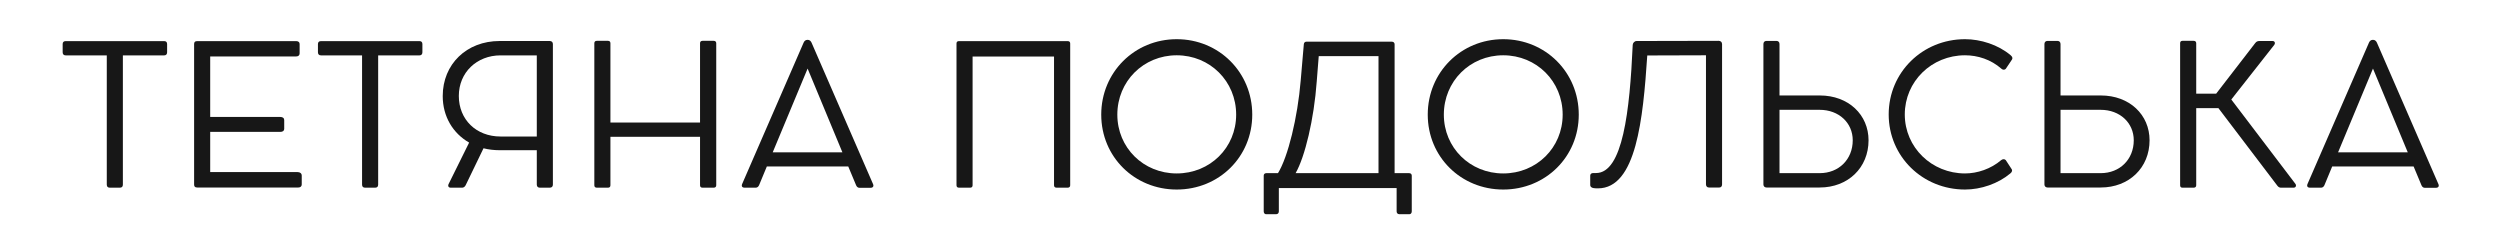 <?xml version="1.0" encoding="UTF-8"?> <svg xmlns="http://www.w3.org/2000/svg" xmlns:xlink="http://www.w3.org/1999/xlink" width="500" zoomAndPan="magnify" viewBox="0 0 375 37.5" height="50" preserveAspectRatio="xMidYMid meet"> <defs> <g></g> </defs> <g fill="#171717" fill-opacity="1"> <g transform="translate(8.458, 28.125)"> <g> <path d="M 0.941 -20.281 C 0.941 -19.977 1.113 -19.82 1.387 -19.82 L 7.559 -19.82 L 7.559 -0.434 C 7.559 -0.129 7.719 0.027 8.008 0.027 L 9.527 0.027 C 9.816 0.027 9.973 -0.129 9.973 -0.434 L 9.973 -19.82 L 16.191 -19.82 C 16.449 -19.82 16.609 -19.992 16.609 -20.281 L 16.609 -21.523 C 16.609 -21.801 16.449 -21.957 16.191 -21.957 L 1.387 -21.957 C 1.098 -21.957 0.941 -21.801 0.941 -21.523 Z M 0.941 -20.281 "></path> </g> </g> <g transform="translate(26.007, 28.125)"> <g> <path d="M 18.633 -2.312 L 5.523 -2.312 L 5.523 -8.34 L 16.047 -8.34 C 16.406 -8.34 16.625 -8.516 16.625 -8.789 L 16.625 -10.105 C 16.625 -10.406 16.406 -10.582 16.047 -10.582 L 5.523 -10.582 L 5.523 -19.66 L 18.43 -19.66 C 18.75 -19.66 18.938 -19.832 18.938 -20.121 L 18.938 -21.523 C 18.938 -21.785 18.75 -21.957 18.43 -21.957 L 3.57 -21.957 C 3.238 -21.957 3.109 -21.812 3.109 -21.512 L 3.109 -0.461 C 3.109 -0.145 3.238 0 3.57 0 L 18.75 0 C 19.051 0 19.254 -0.172 19.254 -0.449 L 19.254 -1.777 C 19.254 -2.109 19.008 -2.312 18.633 -2.312 Z M 18.633 -2.312 "></path> </g> </g> <g transform="translate(46.751, 28.125)"> <g> <path d="M 0.941 -20.281 C 0.941 -19.977 1.113 -19.82 1.387 -19.82 L 7.559 -19.82 L 7.559 -0.434 C 7.559 -0.129 7.719 0.027 8.008 0.027 L 9.527 0.027 C 9.816 0.027 9.973 -0.129 9.973 -0.434 L 9.973 -19.82 L 16.191 -19.82 C 16.449 -19.82 16.609 -19.992 16.609 -20.281 L 16.609 -21.523 C 16.609 -21.801 16.449 -21.957 16.191 -21.957 L 1.387 -21.957 C 1.098 -21.957 0.941 -21.801 0.941 -21.523 Z M 0.941 -20.281 "></path> </g> </g> <g transform="translate(64.3, 28.125)"> <g> <path d="M 18.172 -21.973 L 10.641 -21.973 C 5.695 -21.973 2.109 -18.504 2.109 -13.719 C 2.109 -10.641 3.645 -8.125 6.07 -6.738 L 2.992 -0.52 C 2.848 -0.23 2.977 0.027 3.297 0.027 L 5.047 0.027 C 5.234 0.027 5.449 -0.129 5.551 -0.348 L 8.227 -5.883 C 8.977 -5.695 9.785 -5.594 10.641 -5.594 L 16.219 -5.594 L 16.219 -0.434 C 16.219 -0.145 16.395 0.027 16.668 0.027 L 18.172 0.027 C 18.461 0.027 18.633 -0.145 18.633 -0.434 L 18.633 -21.523 C 18.633 -21.785 18.461 -21.973 18.172 -21.973 Z M 10.785 -7.648 C 7.125 -7.648 4.523 -10.191 4.523 -13.734 C 4.523 -17.262 7.227 -19.82 10.785 -19.82 L 16.219 -19.82 L 16.219 -7.648 Z M 10.785 -7.648 "></path> </g> </g> <g transform="translate(86.041, 28.125)"> <g> <path d="M 21.02 -22 L 19.328 -22 C 19.098 -22 18.965 -21.871 18.965 -21.641 L 18.965 -9.742 L 5.523 -9.742 L 5.523 -21.641 C 5.523 -21.871 5.391 -22 5.16 -22 L 3.484 -22 C 3.238 -22 3.109 -21.871 3.109 -21.641 L 3.109 -0.332 C 3.109 -0.102 3.238 0.027 3.484 0.027 L 5.16 0.027 C 5.391 0.027 5.523 -0.102 5.523 -0.332 L 5.523 -7.605 L 18.965 -7.605 L 18.965 -0.332 C 18.965 -0.102 19.098 0.027 19.328 0.027 L 21.02 0.027 C 21.25 0.027 21.395 -0.102 21.395 -0.332 L 21.395 -21.641 C 21.395 -21.871 21.25 -22 21.02 -22 Z M 21.02 -22 "></path> </g> </g> <g transform="translate(110.544, 28.125)"> <g> <path d="M 20.41 -0.52 L 11.188 -21.727 C 11.086 -21.973 10.871 -22.145 10.652 -22.145 L 10.539 -22.145 C 10.32 -22.145 10.105 -21.988 10.004 -21.742 L 0.781 -0.535 C 0.637 -0.188 0.781 0.027 1.156 0.027 L 2.832 0.027 C 3.051 0.027 3.238 -0.145 3.324 -0.363 L 4.48 -3.152 L 16.695 -3.152 L 17.867 -0.348 C 17.953 -0.129 18.129 0.043 18.344 0.043 L 20.051 0.043 C 20.41 0.043 20.555 -0.203 20.41 -0.52 Z M 5.363 -5.277 L 10.598 -17.84 L 15.816 -5.277 Z M 5.363 -5.277 "></path> </g> </g> </g> <g fill="#171717" fill-opacity="1"> <g transform="translate(131.736, 28.125)"> <g></g> </g> </g> <g fill="#171717" fill-opacity="1"> <g transform="translate(140.366, 28.125)"> <g> <path d="M 19.789 -21.957 L 3.484 -21.957 C 3.238 -21.957 3.109 -21.844 3.109 -21.598 L 3.109 -0.332 C 3.109 -0.102 3.238 0.027 3.484 0.027 L 5.16 0.027 C 5.391 0.027 5.523 -0.102 5.523 -0.332 L 5.523 -19.645 L 17.738 -19.645 L 17.738 -0.332 C 17.738 -0.102 17.883 0.027 18.113 0.027 L 19.789 0.027 C 20.02 0.027 20.164 -0.102 20.164 -0.332 L 20.164 -21.598 C 20.164 -21.844 20.02 -21.957 19.789 -21.957 Z M 19.789 -21.957 "></path> </g> </g> <g transform="translate(163.639, 28.125)"> <g> <path d="M 1.547 -10.93 C 1.547 -4.598 6.535 0.305 12.867 0.305 C 19.211 0.305 24.199 -4.598 24.199 -10.93 C 24.199 -17.273 19.211 -22.246 12.867 -22.246 C 6.535 -22.246 1.547 -17.273 1.547 -10.93 Z M 3.961 -10.93 C 3.961 -15.93 7.879 -19.832 12.867 -19.832 C 17.867 -19.832 21.785 -15.93 21.785 -10.93 C 21.785 -5.969 17.867 -2.109 12.867 -2.109 C 7.879 -2.109 3.961 -5.969 3.961 -10.93 Z M 3.961 -10.93 "></path> </g> </g> <g transform="translate(189.385, 28.125)"> <g> <path d="M 21.988 -2.152 L 19.805 -2.152 L 19.805 -21.48 C 19.805 -21.727 19.629 -21.871 19.398 -21.871 L 6.562 -21.871 C 6.359 -21.871 6.203 -21.727 6.188 -21.48 L 5.723 -16.074 C 5.262 -10.508 3.816 -4.582 2.312 -2.152 L 0.562 -2.152 C 0.262 -2.152 0.172 -1.938 0.172 -1.777 L 0.172 3.586 C 0.172 3.887 0.375 4.004 0.508 4.004 L 2.051 4.004 C 2.297 4.004 2.441 3.816 2.441 3.586 L 2.441 0.086 L 20.109 0.086 L 20.109 3.586 C 20.109 3.816 20.254 4.004 20.5 4.004 L 22.047 4.004 C 22.176 4.004 22.379 3.887 22.379 3.586 L 22.379 -1.777 C 22.379 -1.938 22.289 -2.152 21.988 -2.152 Z M 17.391 -2.152 L 4.957 -2.152 C 6.359 -4.598 7.719 -10.262 8.125 -15.902 L 8.426 -19.703 L 17.391 -19.703 Z M 17.391 -2.152 "></path> </g> </g> <g transform="translate(212.615, 28.125)"> <g> <path d="M 1.547 -10.93 C 1.547 -4.598 6.535 0.305 12.867 0.305 C 19.211 0.305 24.199 -4.598 24.199 -10.93 C 24.199 -17.273 19.211 -22.246 12.867 -22.246 C 6.535 -22.246 1.547 -17.273 1.547 -10.93 Z M 3.961 -10.93 C 3.961 -15.93 7.879 -19.832 12.867 -19.832 C 17.867 -19.832 21.785 -15.93 21.785 -10.93 C 21.785 -5.969 17.867 -2.109 12.867 -2.109 C 7.879 -2.109 3.961 -5.969 3.961 -10.93 Z M 3.961 -10.93 "></path> </g> </g> <g transform="translate(238.361, 28.125)"> <g> <path d="M 6.547 -21.395 C 6.102 -11.465 5.047 -2.168 1.039 -2.168 L 0.621 -2.168 C 0.348 -2.168 0.172 -2.023 0.172 -1.777 L 0.172 -0.348 C 0.172 -0.129 0.375 0.043 0.664 0.086 C 0.797 0.117 1.055 0.129 1.328 0.129 C 7.082 0.129 8.094 -10.277 8.73 -19.805 L 17.535 -19.832 L 17.535 -0.477 C 17.535 -0.188 17.707 0 17.969 0 L 19.543 0 C 19.789 0 19.949 -0.172 19.949 -0.461 L 19.949 -21.496 C 19.949 -21.828 19.73 -22 19.43 -22 L 7.141 -21.973 C 6.824 -21.973 6.562 -21.699 6.547 -21.395 Z M 6.547 -21.395 "></path> </g> </g> <g transform="translate(261.403, 28.125)"> <g> <path d="M 11.566 -13.805 L 5.523 -13.805 L 5.523 -21.523 C 5.523 -21.801 5.348 -21.988 5.074 -21.988 L 3.57 -21.988 C 3.281 -21.988 3.109 -21.801 3.109 -21.523 L 3.109 -0.449 C 3.109 -0.188 3.297 0 3.57 0 C 3.859 0 4.266 0 4.613 0 L 11.551 0 C 15.801 0 18.879 -2.965 18.879 -7.082 C 18.879 -10.898 15.887 -13.805 11.566 -13.805 Z M 11.551 -2.152 L 5.523 -2.152 L 5.523 -11.652 L 11.551 -11.652 C 14.426 -11.652 16.508 -9.699 16.508 -7.082 C 16.508 -4.223 14.426 -2.152 11.551 -2.152 Z M 11.551 -2.152 "></path> </g> </g> <g transform="translate(281.757, 28.125)"> <g> <path d="M 18.418 -4.105 C 16.883 -2.789 14.848 -2.109 12.996 -2.109 C 8.008 -2.109 3.961 -6.012 3.961 -10.957 C 3.961 -15.902 7.98 -19.832 12.996 -19.832 C 14.918 -19.832 16.883 -19.195 18.445 -17.824 C 18.75 -17.562 19.023 -17.68 19.125 -17.824 L 20.035 -19.184 C 20.137 -19.328 20.164 -19.574 19.848 -19.832 C 17.969 -21.422 15.336 -22.246 12.996 -22.246 C 6.621 -22.246 1.547 -17.273 1.547 -10.957 C 1.547 -4.656 6.621 0.305 12.996 0.305 C 15.395 0.305 17.969 -0.578 19.789 -2.109 C 20.035 -2.285 20.121 -2.574 20.008 -2.73 L 19.109 -4.105 C 18.953 -4.293 18.648 -4.293 18.418 -4.105 Z M 18.418 -4.105 "></path> </g> </g> <g transform="translate(303.556, 28.125)"> <g> <path d="M 11.566 -13.805 L 5.523 -13.805 L 5.523 -21.523 C 5.523 -21.801 5.348 -21.988 5.074 -21.988 L 3.57 -21.988 C 3.281 -21.988 3.109 -21.801 3.109 -21.523 L 3.109 -0.449 C 3.109 -0.188 3.297 0 3.57 0 C 3.859 0 4.266 0 4.613 0 L 11.551 0 C 15.801 0 18.879 -2.965 18.879 -7.082 C 18.879 -10.898 15.887 -13.805 11.566 -13.805 Z M 11.551 -2.152 L 5.523 -2.152 L 5.523 -11.652 L 11.551 -11.652 C 14.426 -11.652 16.508 -9.699 16.508 -7.082 C 16.508 -4.223 14.426 -2.152 11.551 -2.152 Z M 11.551 -2.152 "></path> </g> </g> <g transform="translate(323.91, 28.125)"> <g> <path d="M 20.398 -0.551 L 10.785 -13.199 L 17.23 -21.395 C 17.418 -21.656 17.316 -21.973 16.973 -21.973 L 15.004 -21.973 C 14.801 -21.973 14.559 -21.93 14.367 -21.656 L 8.516 -14.078 L 5.523 -14.078 L 5.523 -21.641 C 5.523 -21.871 5.379 -22 5.145 -22 L 3.453 -22 C 3.223 -22 3.109 -21.871 3.109 -21.641 L 3.109 -0.332 C 3.109 -0.102 3.223 0.027 3.453 0.027 L 5.145 0.027 C 5.379 0.027 5.523 -0.102 5.523 -0.332 L 5.523 -11.91 L 8.848 -11.91 L 17.723 -0.23 C 17.867 -0.059 18.039 0.027 18.215 0.027 L 20.137 0.027 C 20.469 0.027 20.586 -0.305 20.398 -0.551 Z M 20.398 -0.551 "></path> </g> </g> <g transform="translate(345.348, 28.125)"> <g> <path d="M 20.41 -0.52 L 11.188 -21.727 C 11.086 -21.973 10.871 -22.145 10.652 -22.145 L 10.539 -22.145 C 10.32 -22.145 10.105 -21.988 10.004 -21.742 L 0.781 -0.535 C 0.637 -0.188 0.781 0.027 1.156 0.027 L 2.832 0.027 C 3.051 0.027 3.238 -0.145 3.324 -0.363 L 4.48 -3.152 L 16.695 -3.152 L 17.867 -0.348 C 17.953 -0.129 18.129 0.043 18.344 0.043 L 20.051 0.043 C 20.41 0.043 20.555 -0.203 20.41 -0.52 Z M 5.363 -5.277 L 10.598 -17.84 L 15.816 -5.277 Z M 5.363 -5.277 "></path> </g> </g> </g> </svg> 